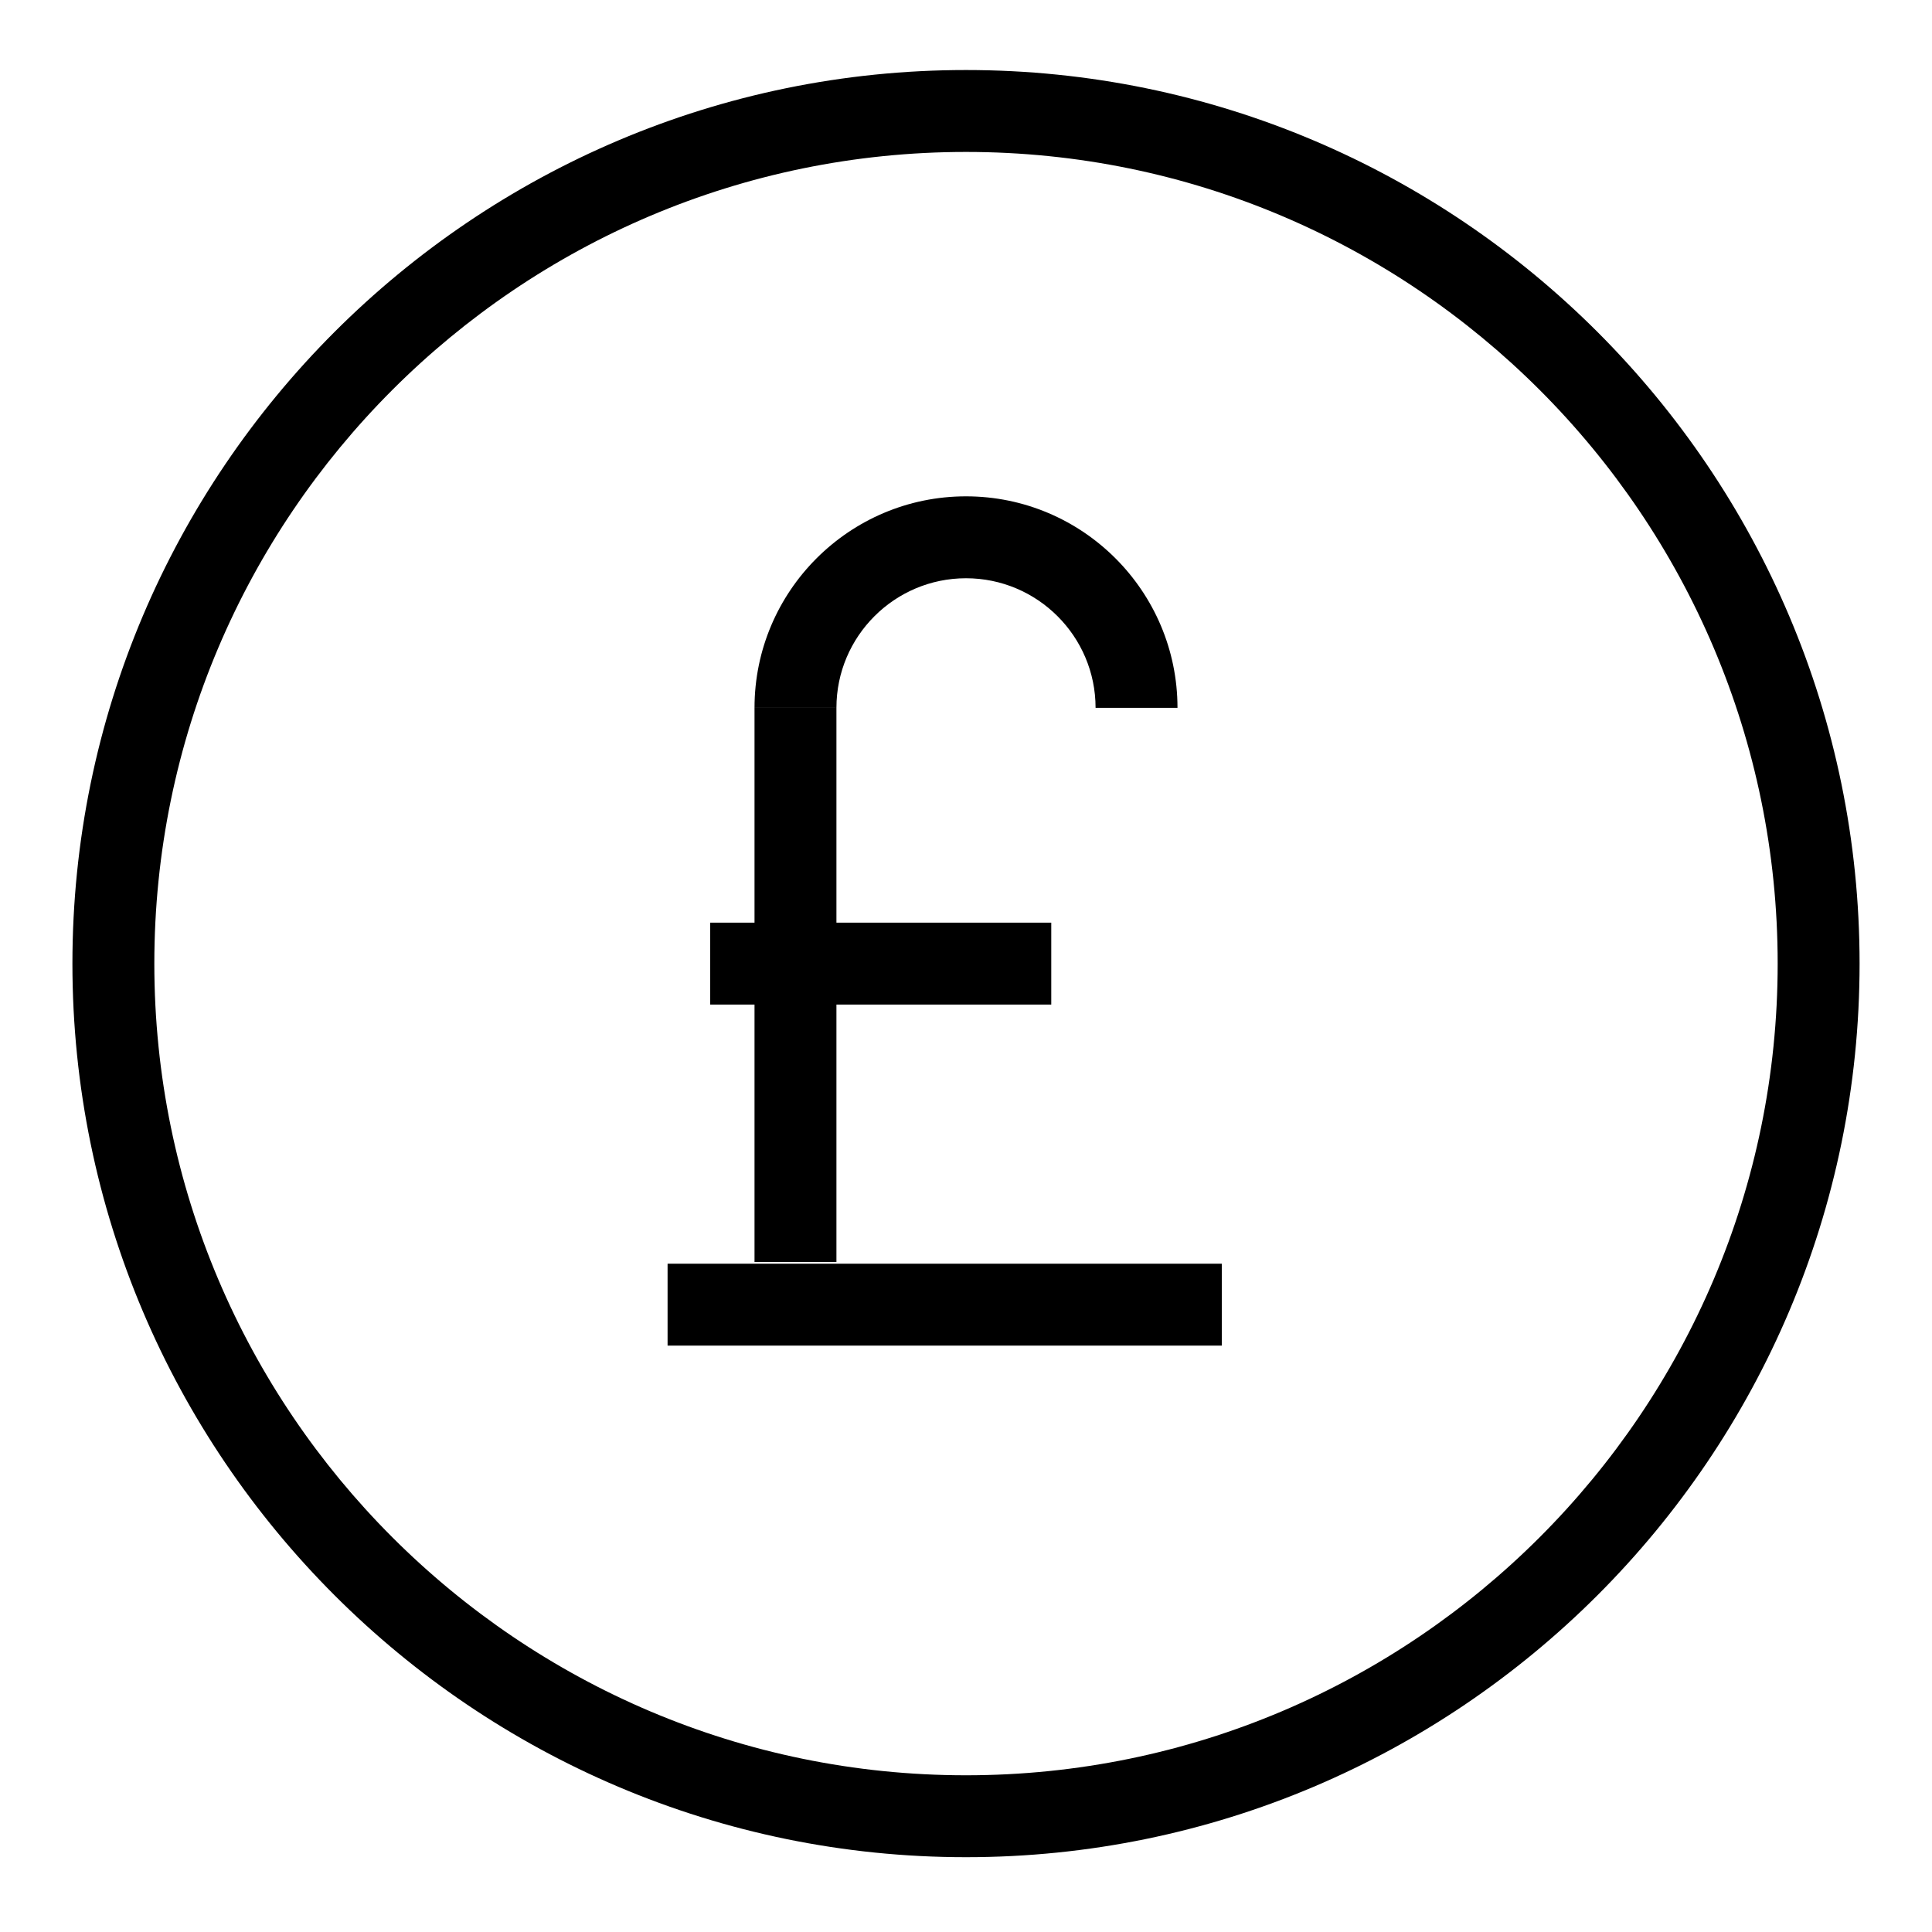 <?xml version="1.0" encoding="utf-8"?>
<!-- Generator: Adobe Illustrator 27.0.1, SVG Export Plug-In . SVG Version: 6.00 Build 0)  -->
<svg version="1.1" id="Layer_1" xmlns="http://www.w3.org/2000/svg" xmlns:xlink="http://www.w3.org/1999/xlink" x="0px" y="0px"
	 width="342px" height="342px" viewBox="0 0 342 342" enable-background="new 0 0 342 342" xml:space="preserve">
<g>
	<path d="M171,328.758c-87.221,0-158.181-70.96-158.181-158.181S83.779,12.396,171,12.396c87.221,0,158.181,70.959,158.181,158.181
		S258.221,328.758,171,328.758z M171,26.896c-79.226,0-143.681,64.455-143.681,143.681c0,79.226,64.455,143.681,143.681,143.681
		s143.681-64.455,143.681-143.681C314.681,91.351,250.226,26.896,171,26.896z"/>
</g>
<g>
	<rect x="118.174" y="223.699" width="98.105" height="14.5"/>
</g>
<g>
	<rect x="133.564" y="125.298" width="14.5" height="98.104"/>
</g>
<g>
	<path d="M208.437,125.298h-14.5c0-12.647-10.289-22.937-22.937-22.937c-12.647,0-22.936,10.289-22.936,22.937h-14.5
		c0-20.643,16.794-37.437,37.436-37.437C191.643,87.861,208.437,104.655,208.437,125.298z"/>
</g>
<g>
	<rect x="125.721" y="163.327" width="60.372" height="14.5"/>
</g>
</svg>
